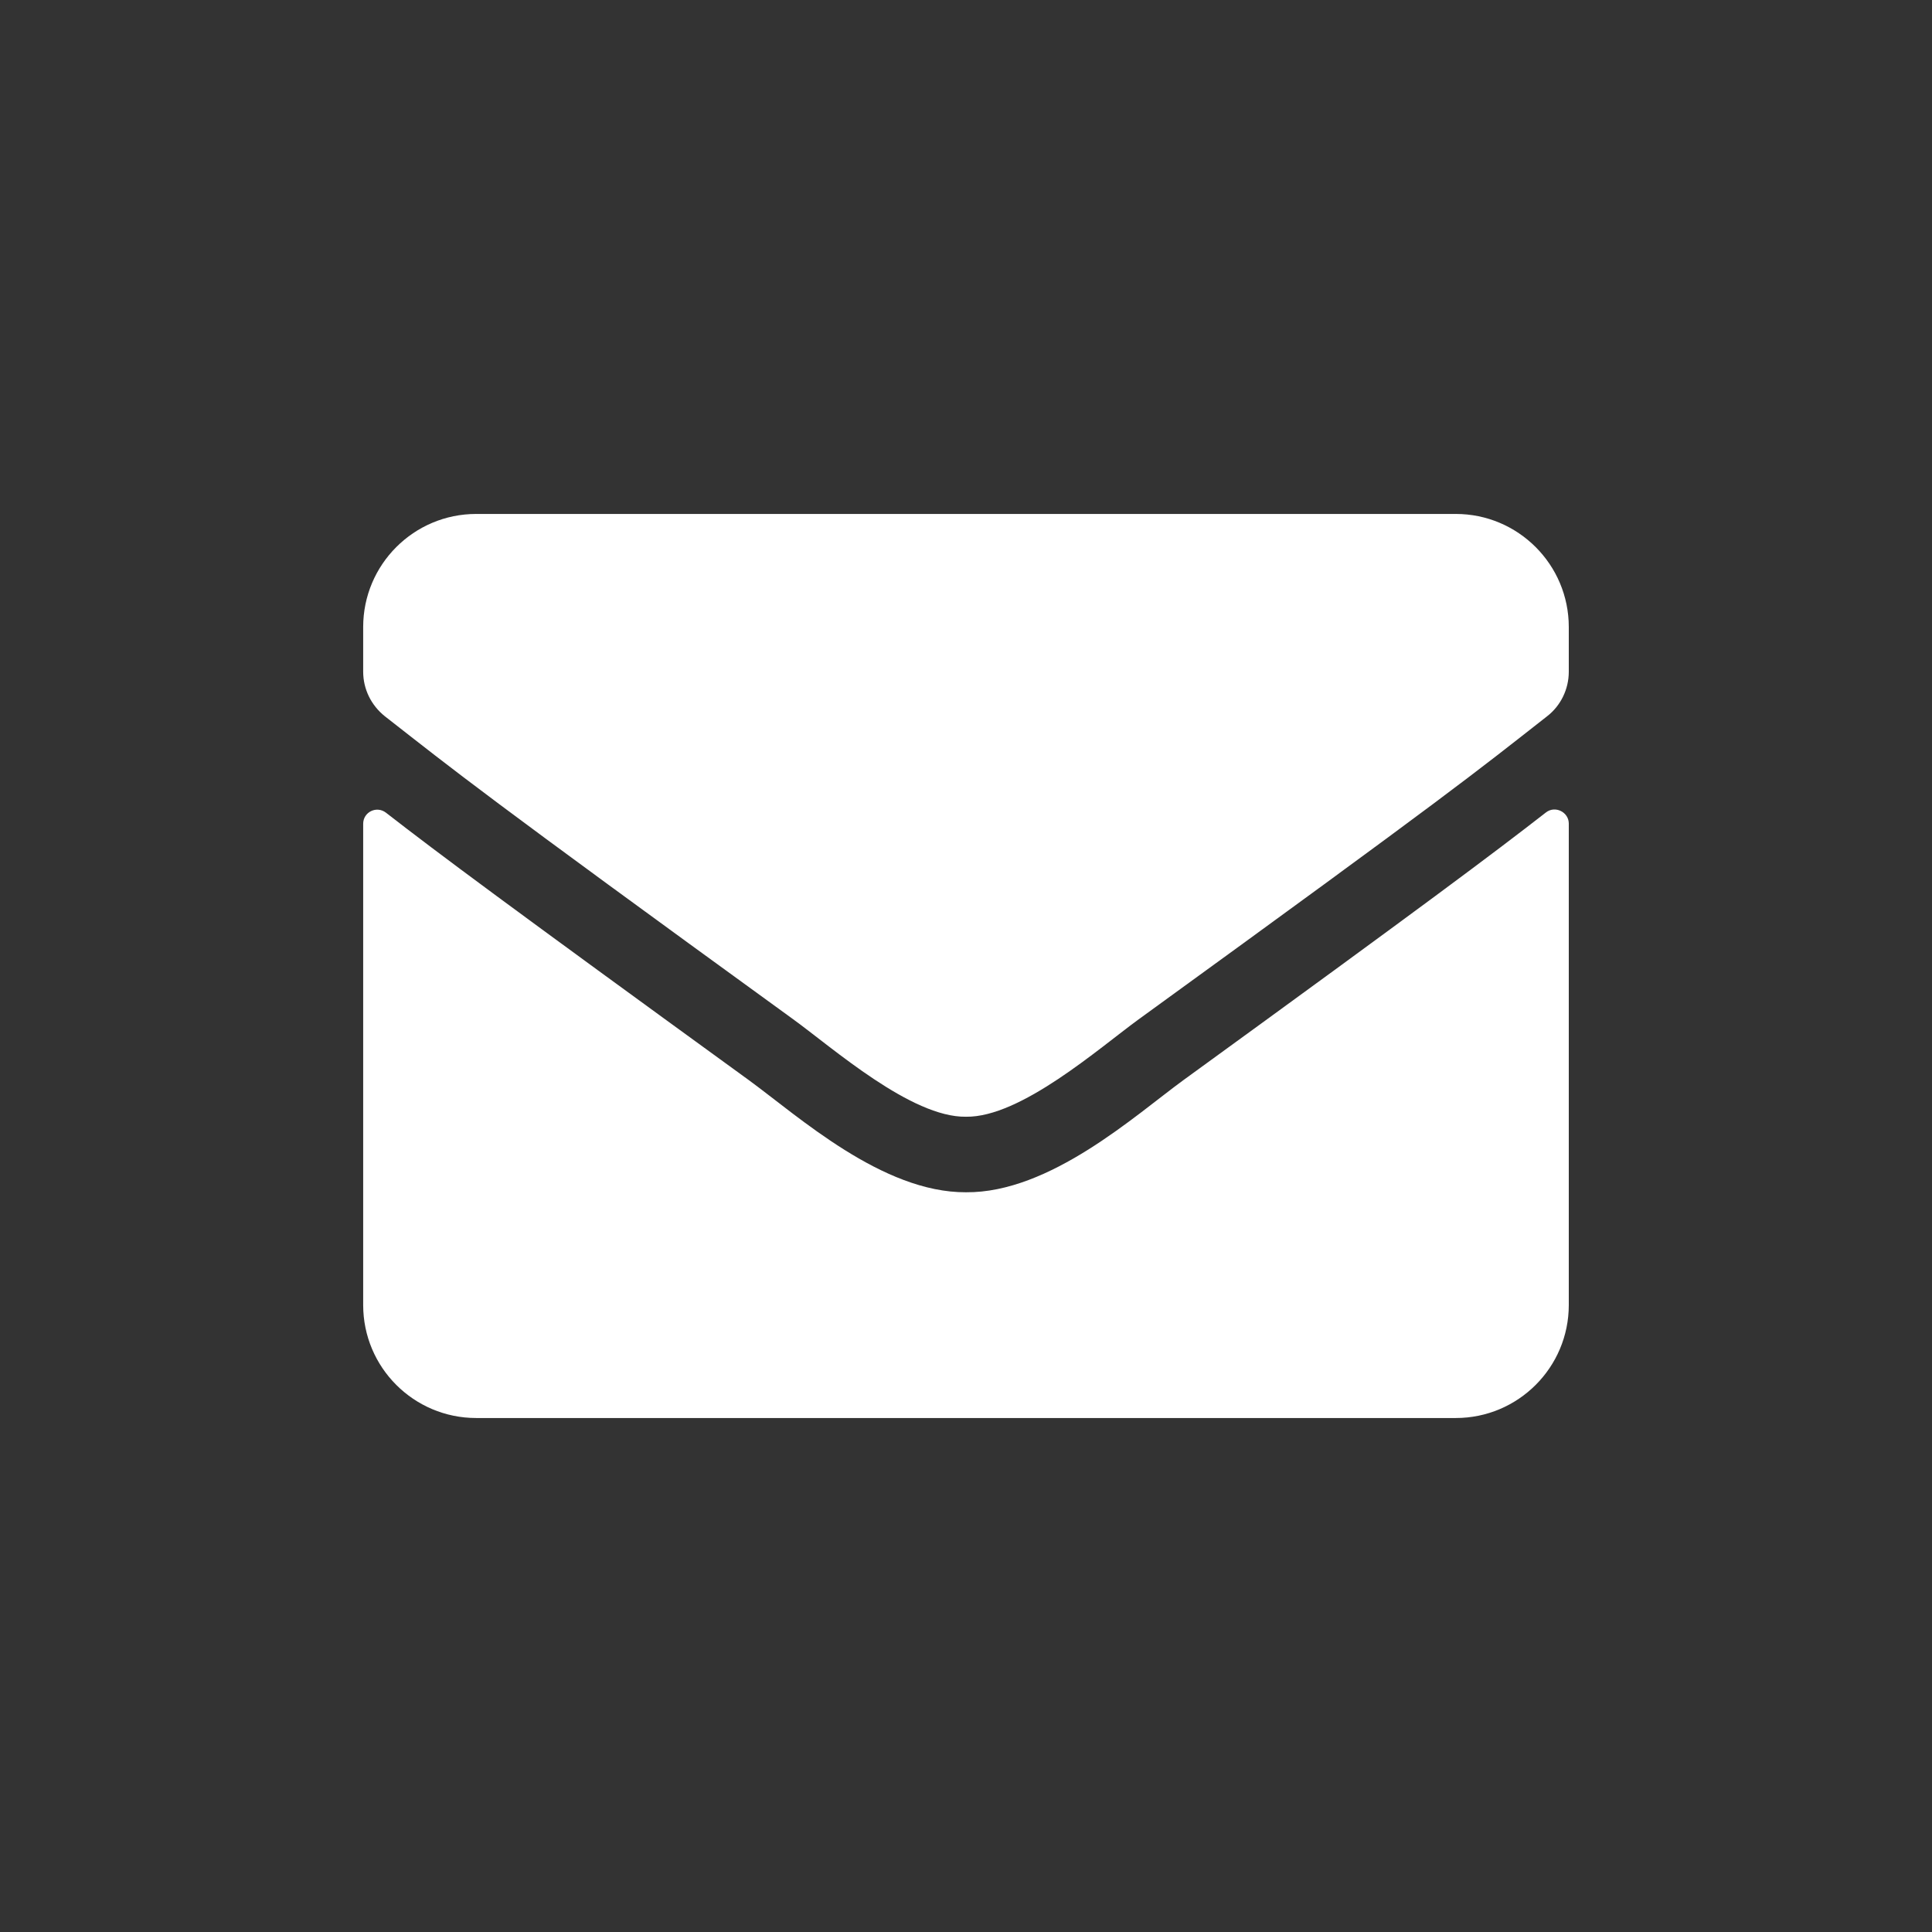 <?xml version="1.0" encoding="utf-8"?>
<!-- Generator: Adobe Illustrator 15.0.0, SVG Export Plug-In . SVG Version: 6.00 Build 0)  -->
<!DOCTYPE svg PUBLIC "-//W3C//DTD SVG 1.1//EN" "http://www.w3.org/Graphics/SVG/1.1/DTD/svg11.dtd">
<svg version="1.1" id="レイヤー_1" xmlns="http://www.w3.org/2000/svg" xmlns:xlink="http://www.w3.org/1999/xlink" x="0px"
	 y="0px" width="52px" height="52px" viewBox="0 0 52 52" enable-background="new 0 0 52 52" xml:space="preserve">
<rect x="0" y="0" width="52" height="52" fill="#333333" stroke="none"/>
<path fill="#FFFFFF" d="M41.608,21.868c0.248-0.195,0.616-0.012,0.616,0.299v12.958c0,1.68-1.364,3.041-3.041,3.041H12.817
	c-1.679,0-3.042-1.361-3.042-3.041V22.172c0-0.316,0.361-0.494,0.615-0.297c1.419,1.103,3.301,2.503,9.765,7.197
	c1.338,0.977,3.594,3.029,5.844,3.018c2.265,0.02,4.565-2.08,5.852-3.018C38.313,24.378,40.19,22.972,41.608,21.868z M25.999,30.057
	c1.474,0.023,3.589-1.852,4.653-2.625c8.411-6.101,9.05-6.634,10.989-8.154c0.368-0.285,0.583-0.73,0.583-1.199v-1.203
	c0-1.68-1.364-3.043-3.041-3.043H12.817c-1.679,0-3.042,1.363-3.042,3.043v1.203c0,0.469,0.216,0.906,0.583,1.199
	c1.938,1.514,2.579,2.053,10.988,8.154C22.412,28.205,24.528,30.08,25.999,30.057z"/>
</svg>

